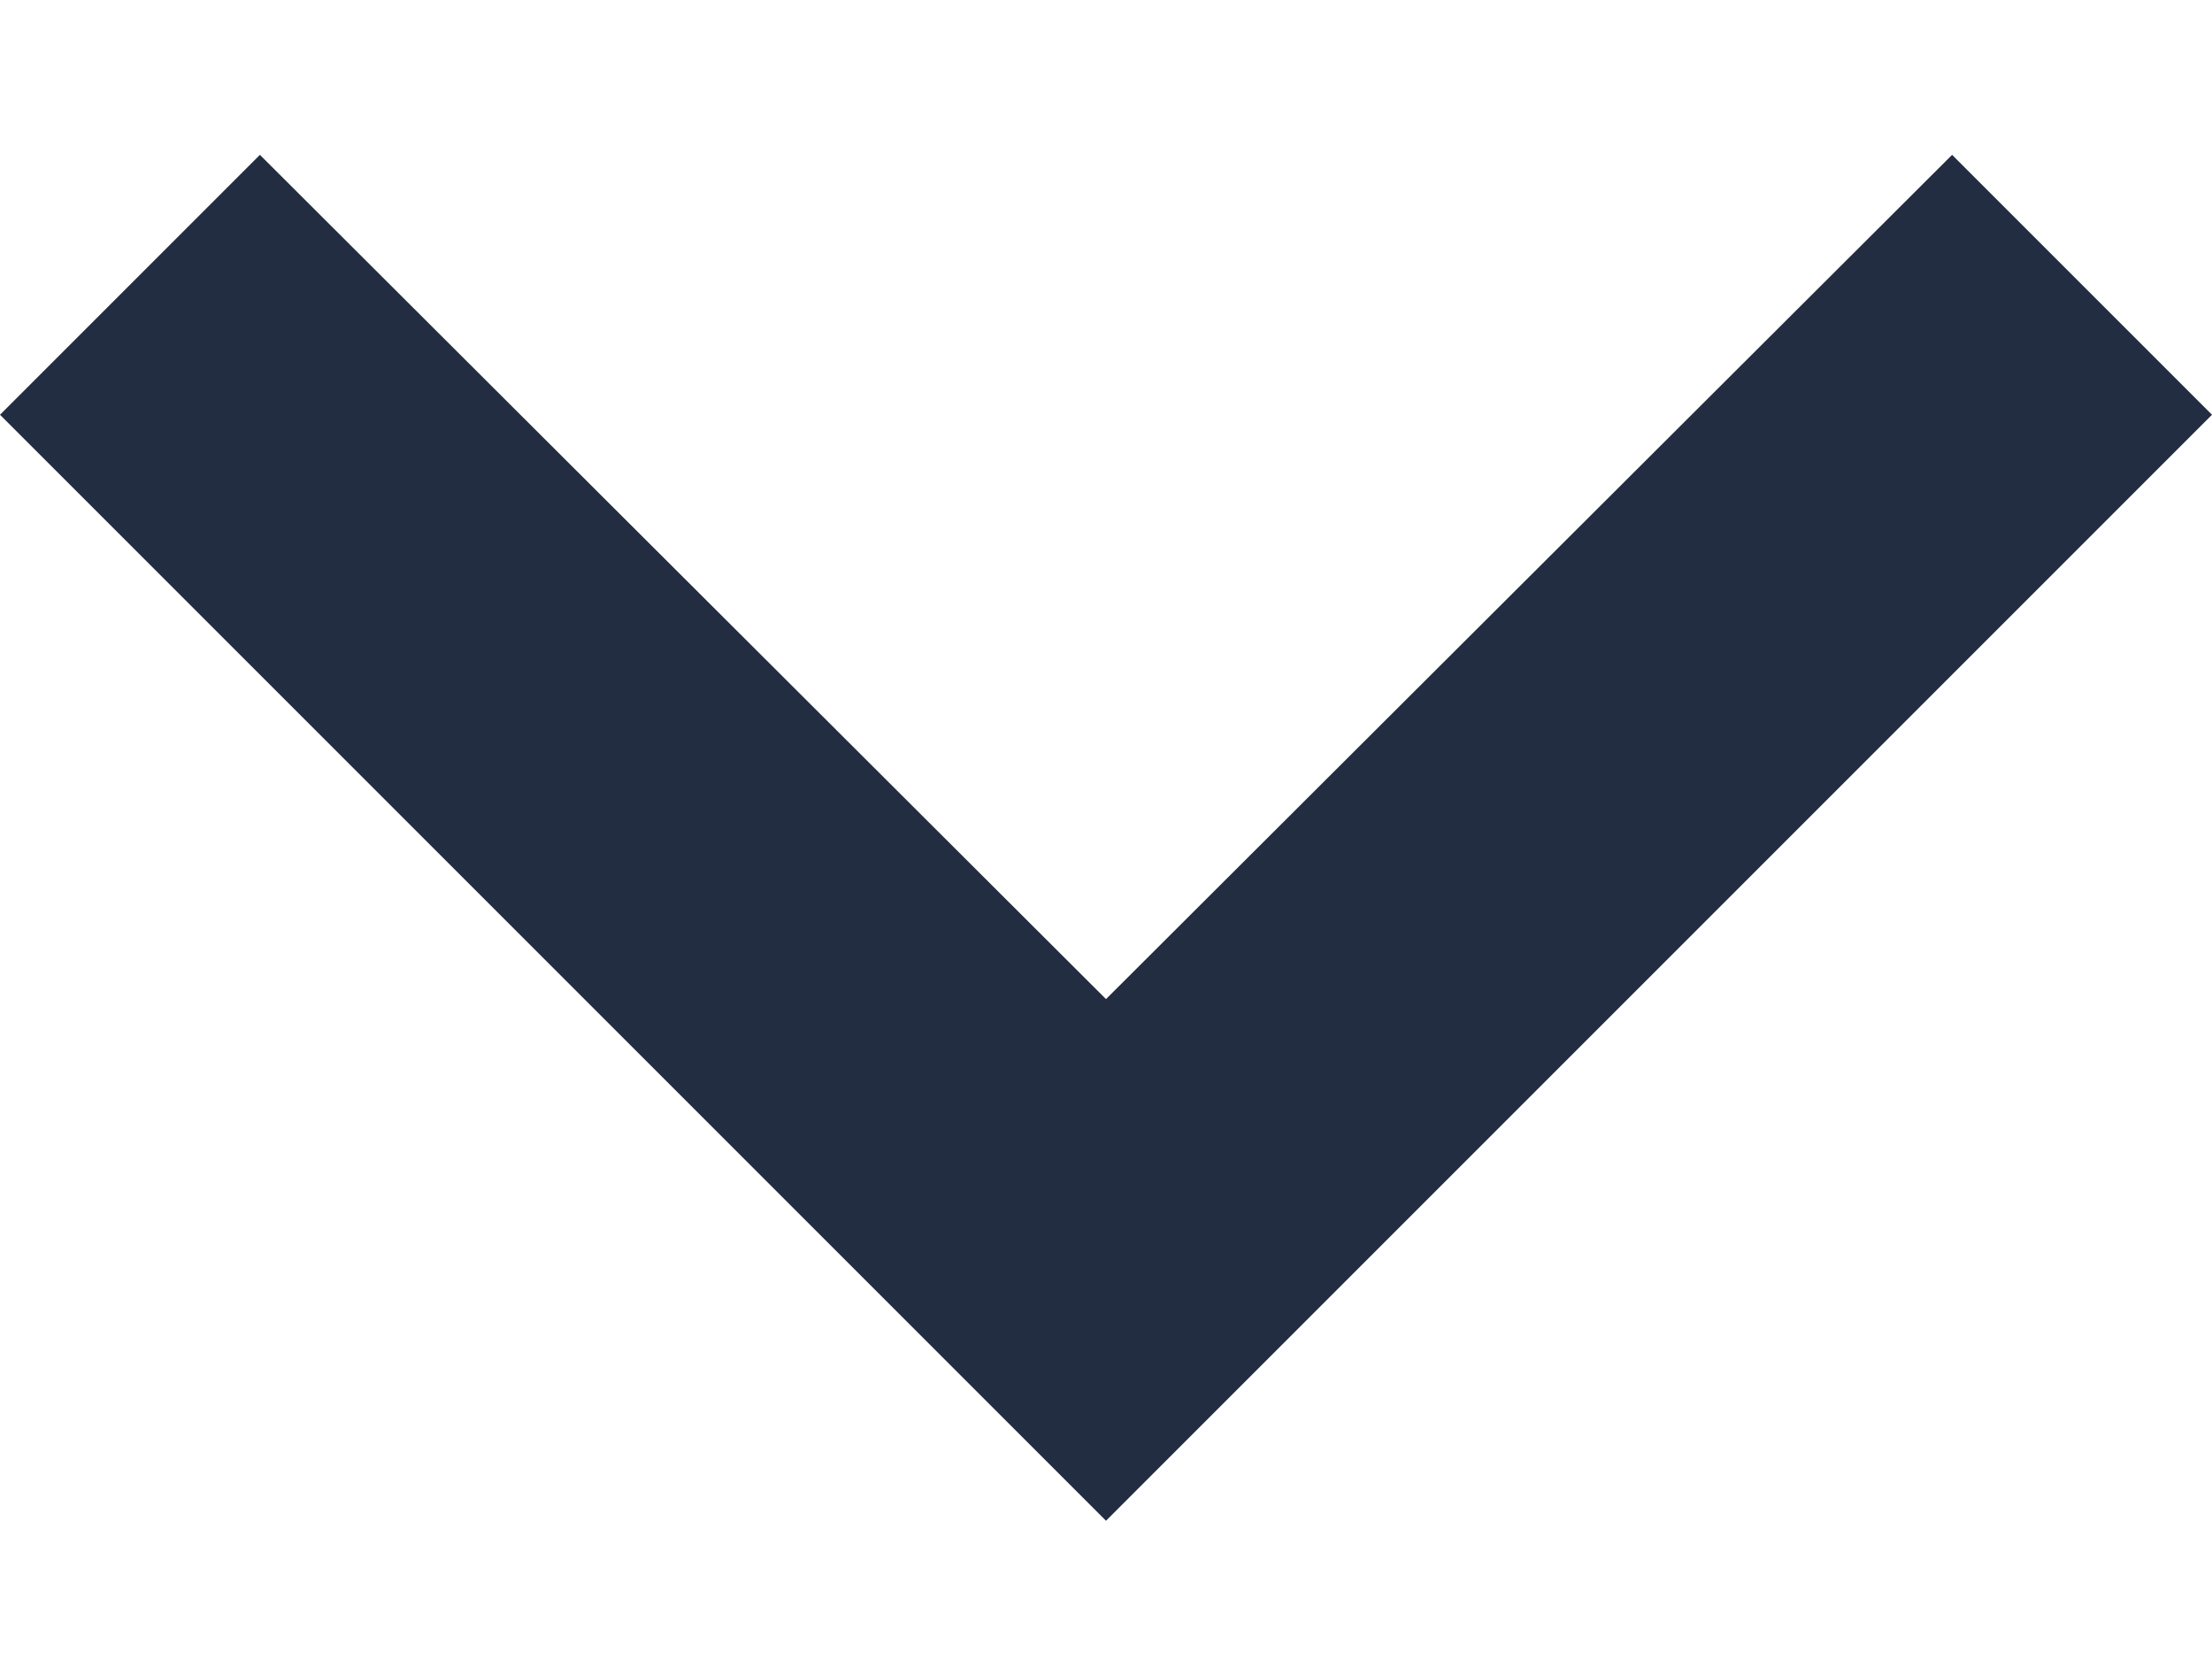<?xml version="1.0" encoding="UTF-8"?>
<svg width="12px" height="9px" viewBox="0 0 12 9" version="1.1" xmlns="http://www.w3.org/2000/svg" xmlns:xlink="http://www.w3.org/1999/xlink">
    <!-- Generator: Sketch 50.2 (55047) - http://www.bohemiancoding.com/sketch -->
    <title>icon-arrow</title>
    <desc>Created with Sketch.</desc>
    <defs></defs>
    <g id="Main" stroke="none" stroke-width="1" fill="none" fill-rule="evenodd">
        <g id="news-landing" transform="translate(-1279, -590)">
            <g id="news" transform="translate(0, 540)">
                <g id="dropdown" transform="translate(1035, 30)">
                    <g id="icon-arrow" transform="translate(238, 12)">
                        <polygon id="Shape" points="0 0.25 24 0.25 24 24.25 0 24.25"></polygon>
                        <polygon id="Shape" fill="#232D41" fill-rule="nonzero" points="7.41 8.84 12 13.42 16.59 8.84 18 10.25 12 16.25 6 10.25"></polygon>
                    </g>
                </g>
            </g>
        </g>
    </g>
</svg>